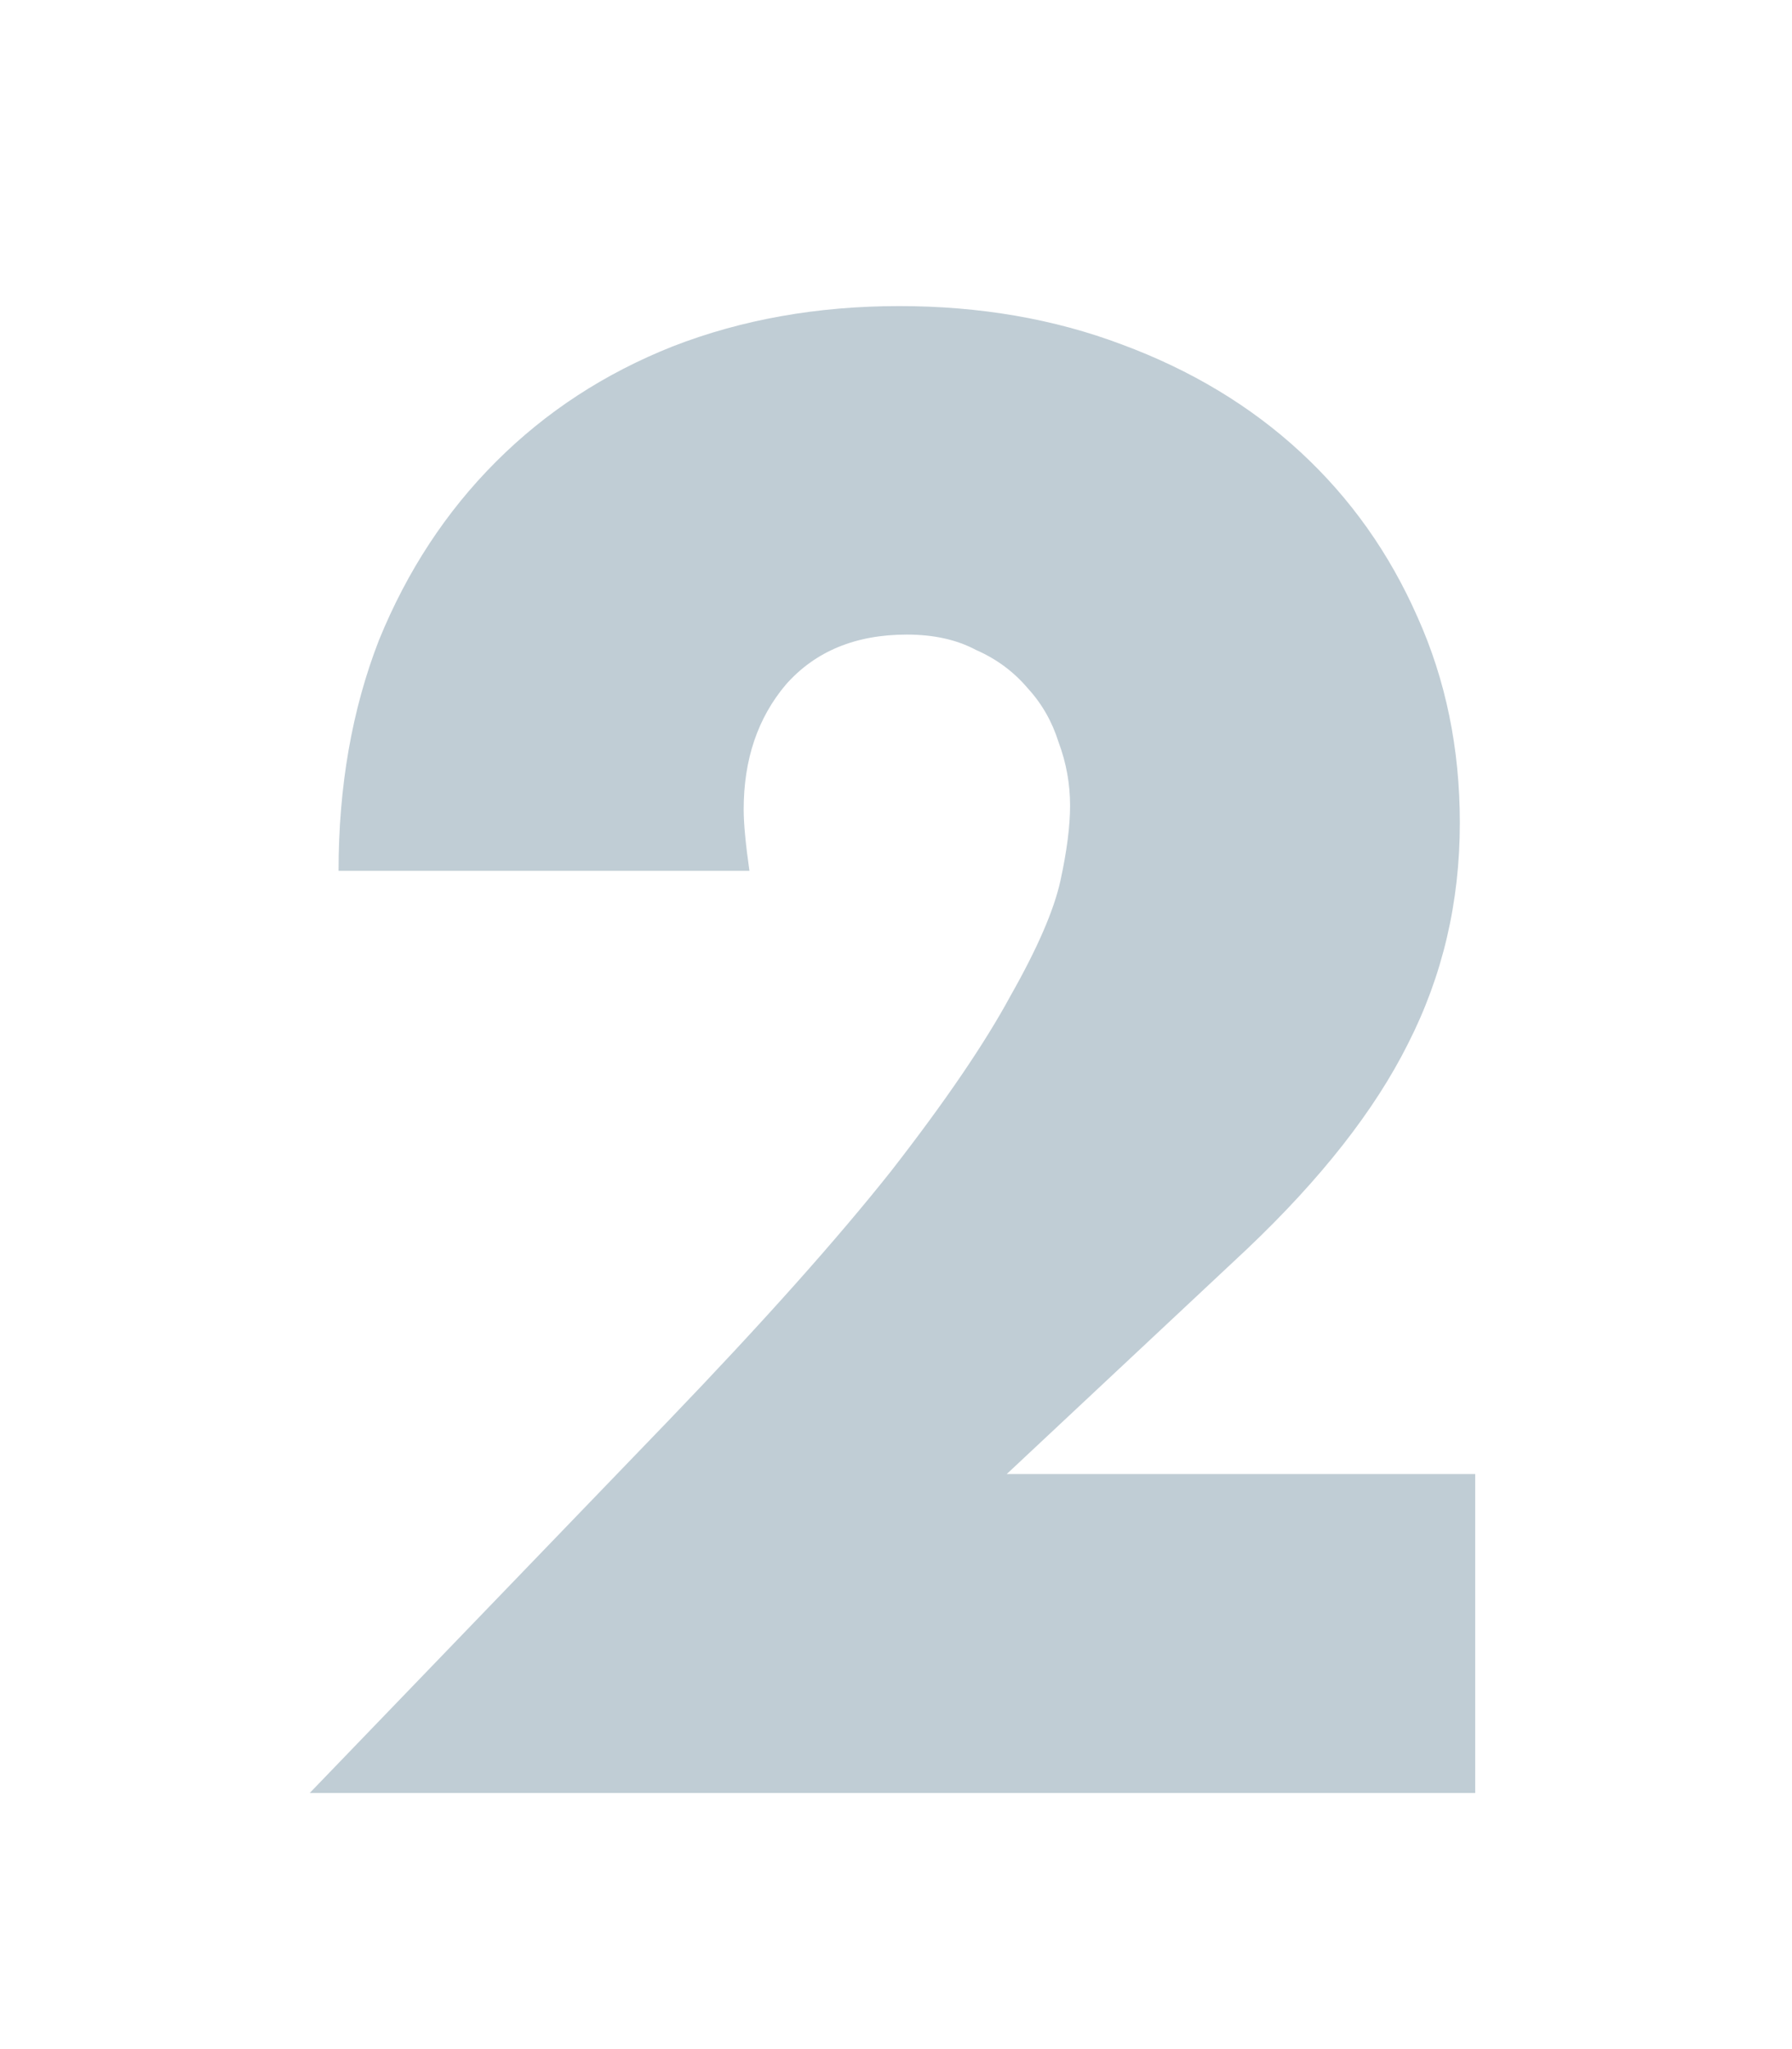 <?xml version="1.0" encoding="UTF-8"?> <svg xmlns="http://www.w3.org/2000/svg" width="28" height="32" viewBox="0 0 28 32" fill="none"> <g filter="url(#filter0_d)"> <path d="M23.05 24H4.84L10.45 18.18C11.93 16.64 13.09 15.34 13.93 14.28C14.77 13.2 15.39 12.29 15.79 11.55C16.21 10.81 16.47 10.21 16.57 9.75C16.67 9.29 16.72 8.9 16.72 8.58C16.72 8.24 16.66 7.91 16.54 7.59C16.44 7.27 16.28 6.99 16.06 6.75C15.84 6.49 15.57 6.29 15.25 6.15C14.95 5.99 14.59 5.91 14.17 5.91C13.37 5.91 12.74 6.17 12.28 6.69C11.84 7.21 11.62 7.86 11.62 8.64C11.62 8.86 11.65 9.18 11.71 9.6H5.29C5.29 8.28 5.5 7.08 5.92 6C6.36 4.92 6.97 3.99 7.75 3.21C8.53 2.43 9.45 1.83 10.51 1.41C11.59 0.99 12.77 0.78 14.05 0.78C15.31 0.78 16.47 0.98 17.53 1.38C18.61 1.78 19.54 2.34 20.32 3.06C21.1 3.78 21.71 4.64 22.15 5.64C22.59 6.62 22.81 7.69 22.81 8.85C22.81 10.09 22.54 11.24 22 12.3C21.48 13.34 20.64 14.41 19.48 15.51L15.73 19.02H23.05V24Z" fill="#C0CDD5"></path> </g> <defs> <filter id="filter0_d" x="0.84" y="0.78" width="26.21" height="31.22" filterUnits="userSpaceOnUse" color-interpolation-filters="sRGB"> <feFlood flood-opacity="0" result="BackgroundImageFix"></feFlood> <feColorMatrix in="SourceAlpha" type="matrix" values="0 0 0 0 0 0 0 0 0 0 0 0 0 0 0 0 0 0 127 0"></feColorMatrix> <feOffset dy="4"></feOffset> <feGaussianBlur stdDeviation="2"></feGaussianBlur> <feColorMatrix type="matrix" values="0 0 0 0 0 0 0 0 0 0 0 0 0 0 0 0 0 0 0.25 0"></feColorMatrix> <feBlend mode="normal" in2="BackgroundImageFix" result="effect1_dropShadow"></feBlend> <feBlend mode="normal" in="SourceGraphic" in2="effect1_dropShadow" result="shape"></feBlend> </filter> </defs> </svg> 